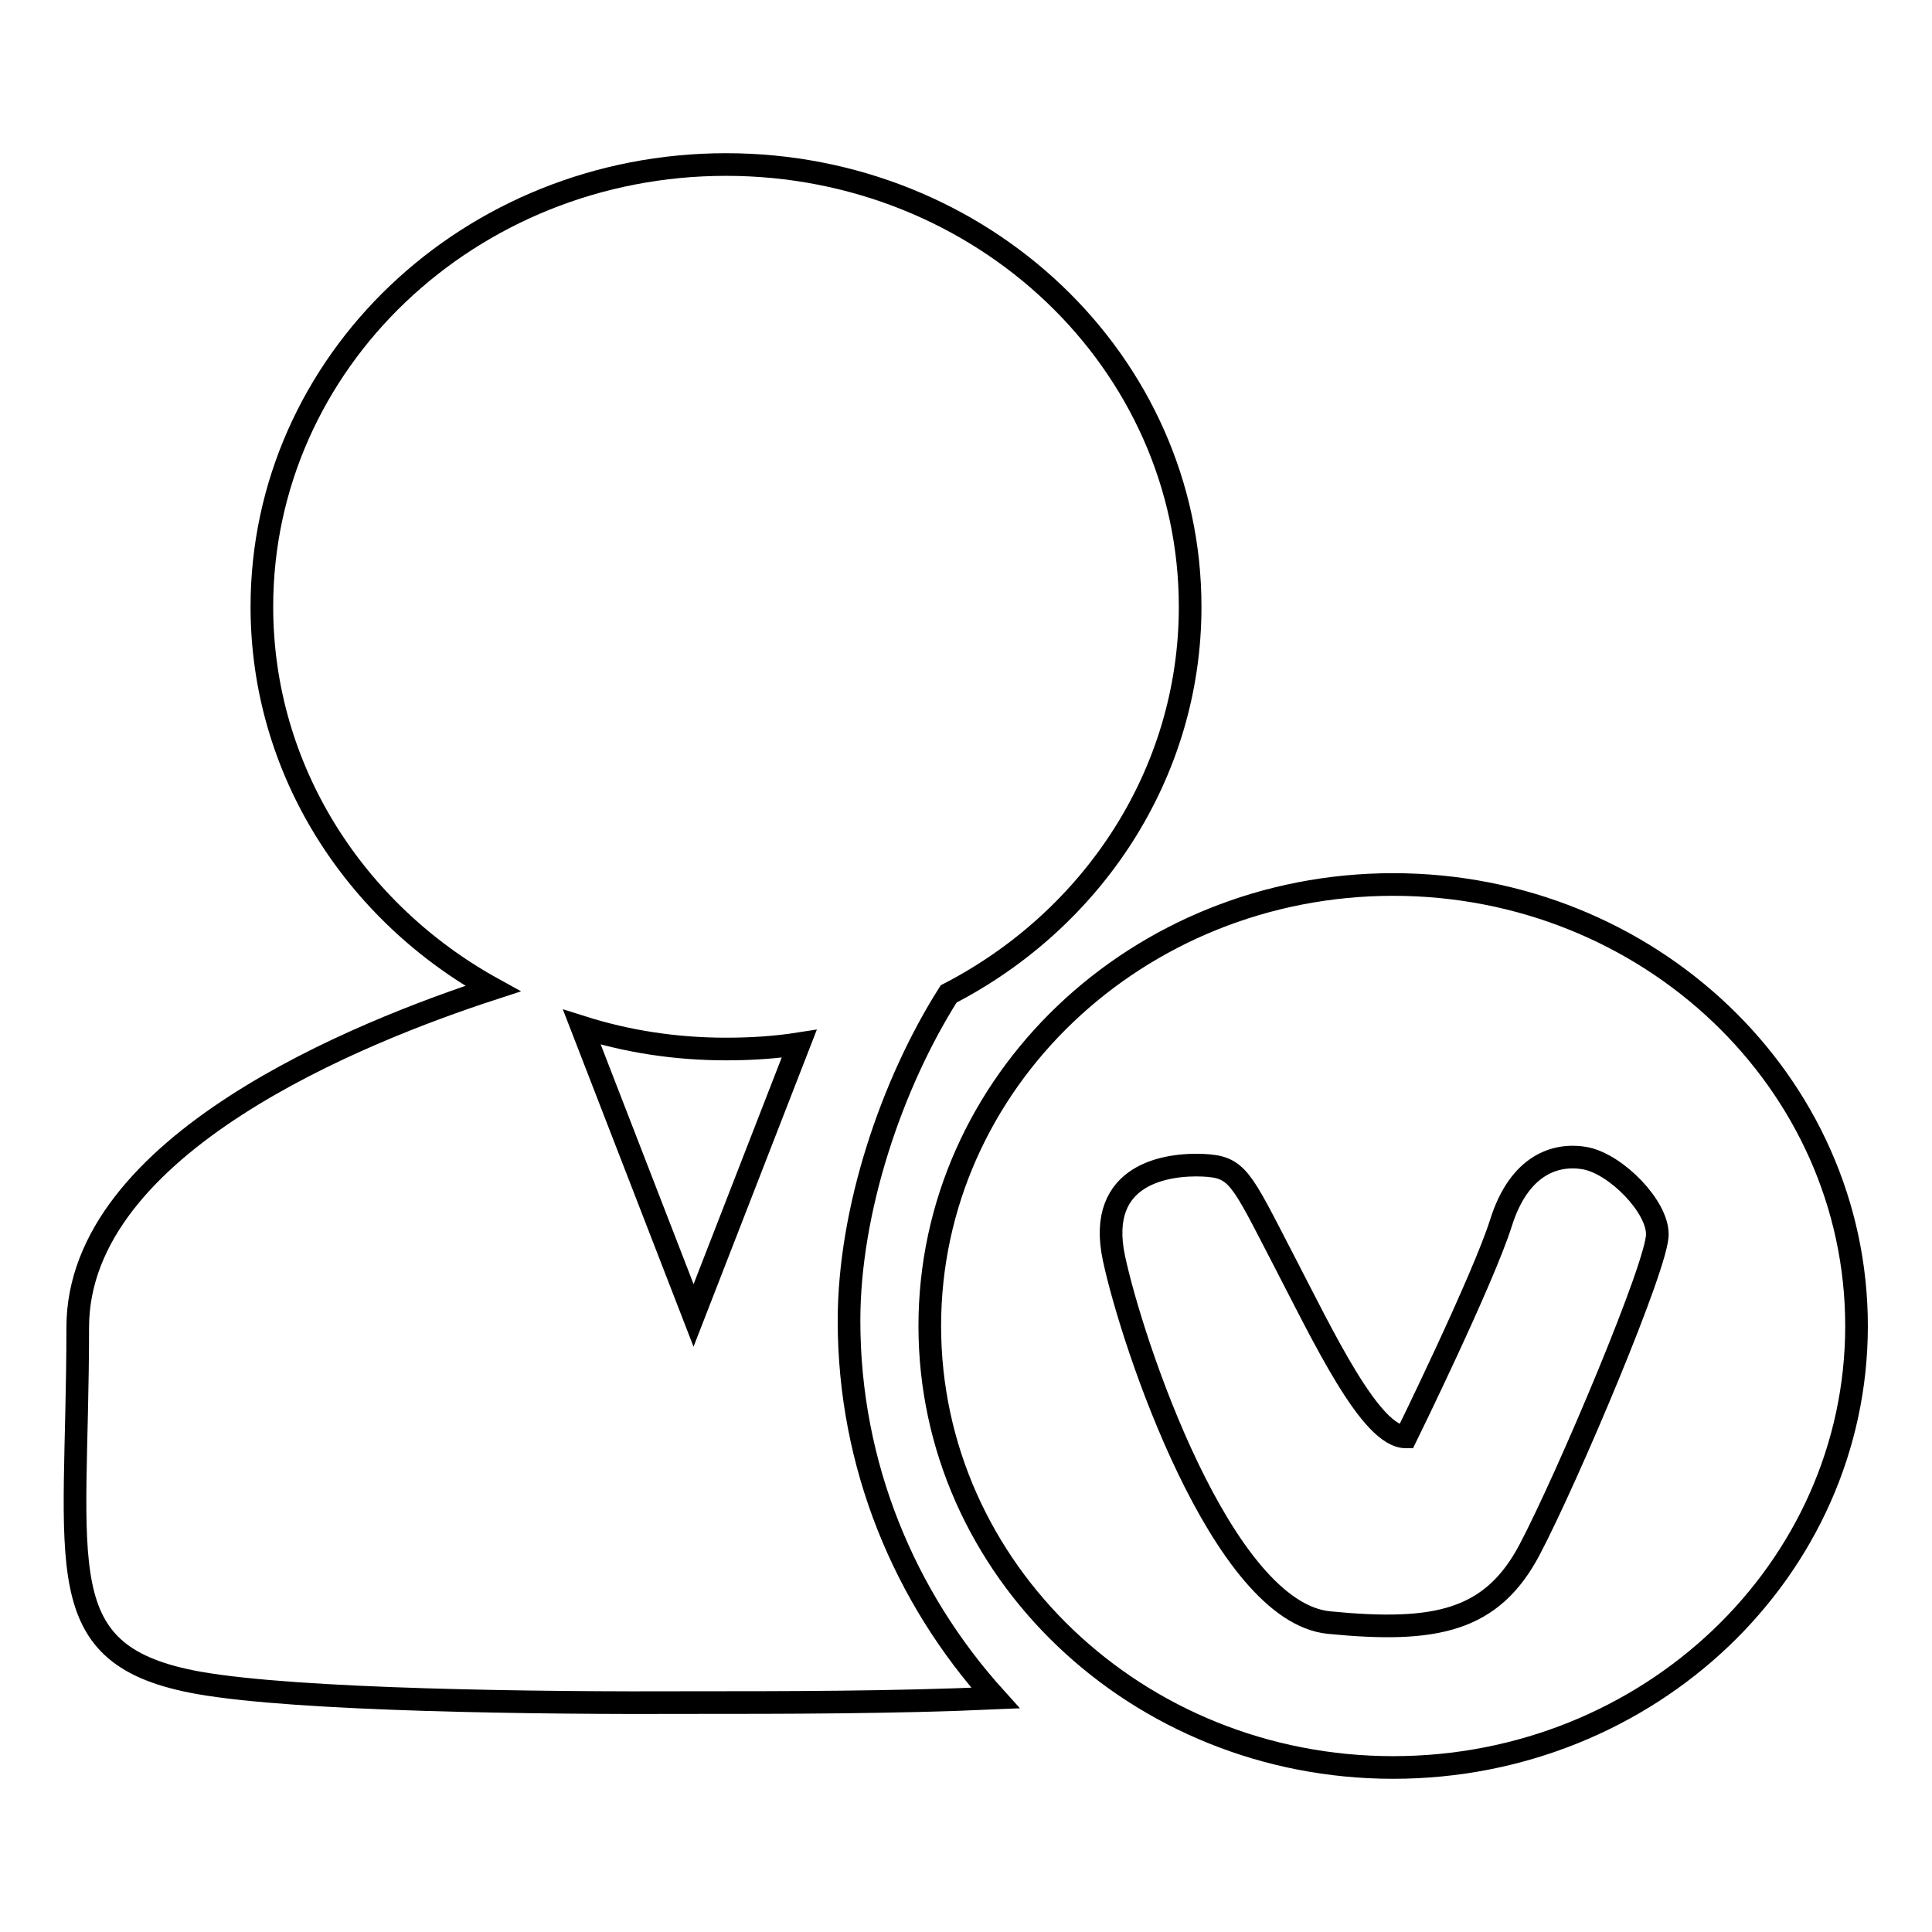 <?xml version="1.0" encoding="utf-8"?>
<!-- Svg Vector Icons : http://www.onlinewebfonts.com/icon -->
<!DOCTYPE svg PUBLIC "-//W3C//DTD SVG 1.1//EN" "http://www.w3.org/Graphics/SVG/1.1/DTD/svg11.dtd">
<svg version="1.1" xmlns="http://www.w3.org/2000/svg" xmlns:xlink="http://www.w3.org/1999/xlink" x="0px" y="0px" viewBox="0 0 256 256" enable-background="new 0 0 256 256" xml:space="preserve">
<g><g><path stroke-width="3" fill-opacity="0" stroke="#000000"  d="M184.6,117.2c-33.9,0-61.4,26.2-61.4,58.5c0,32.3,27.5,58.5,61.4,58.5c33.9,0,61.4-26.2,61.4-58.5C246,143.4,218.5,117.2,184.6,117.2L184.6,117.2z M202.7,205.3c-5,9.5-12.4,11.1-26.6,9.7c-14.2-1.4-26.1-37-28.5-48.3c-2.4-11.3,7.2-12.5,11.8-12.3c4.6,0.2,5,1.6,10.5,12.2c5.5,10.6,11.7,23.8,16.4,23.8c0,0,10.2-20.8,12.6-28.4c2.4-7.6,7.2-9.3,11.3-8.5c4.1,0.9,9.4,6.4,9.4,10C219.8,167.2,207.7,195.8,202.7,205.3L202.7,205.3z M157.7,80.4c0-32.4-27.5-58.6-61.5-58.6c-34,0-61.5,26.2-61.5,58.6c0,21.6,12.3,40.5,30.6,50.6c-17.5,5.7-55,20.6-55,44.9c0,31.8-4.2,43.5,16.1,47.1c13.1,2.3,44.6,2.7,65.5,2.6c11.7,0,26.7,0,40-0.6c-12.1-13.4-19.4-30.9-19.4-50c0-14.6,5.6-31.3,13.2-43.3C144.7,121.9,157.7,102.6,157.7,80.4L157.7,80.4z M91.9,174.3l-14.8-38.2c6,1.9,12.4,2.9,19.1,2.9c3.3,0,6.5-0.2,9.7-0.7L91.9,174.3L91.9,174.3z"/></g></g>
</svg>